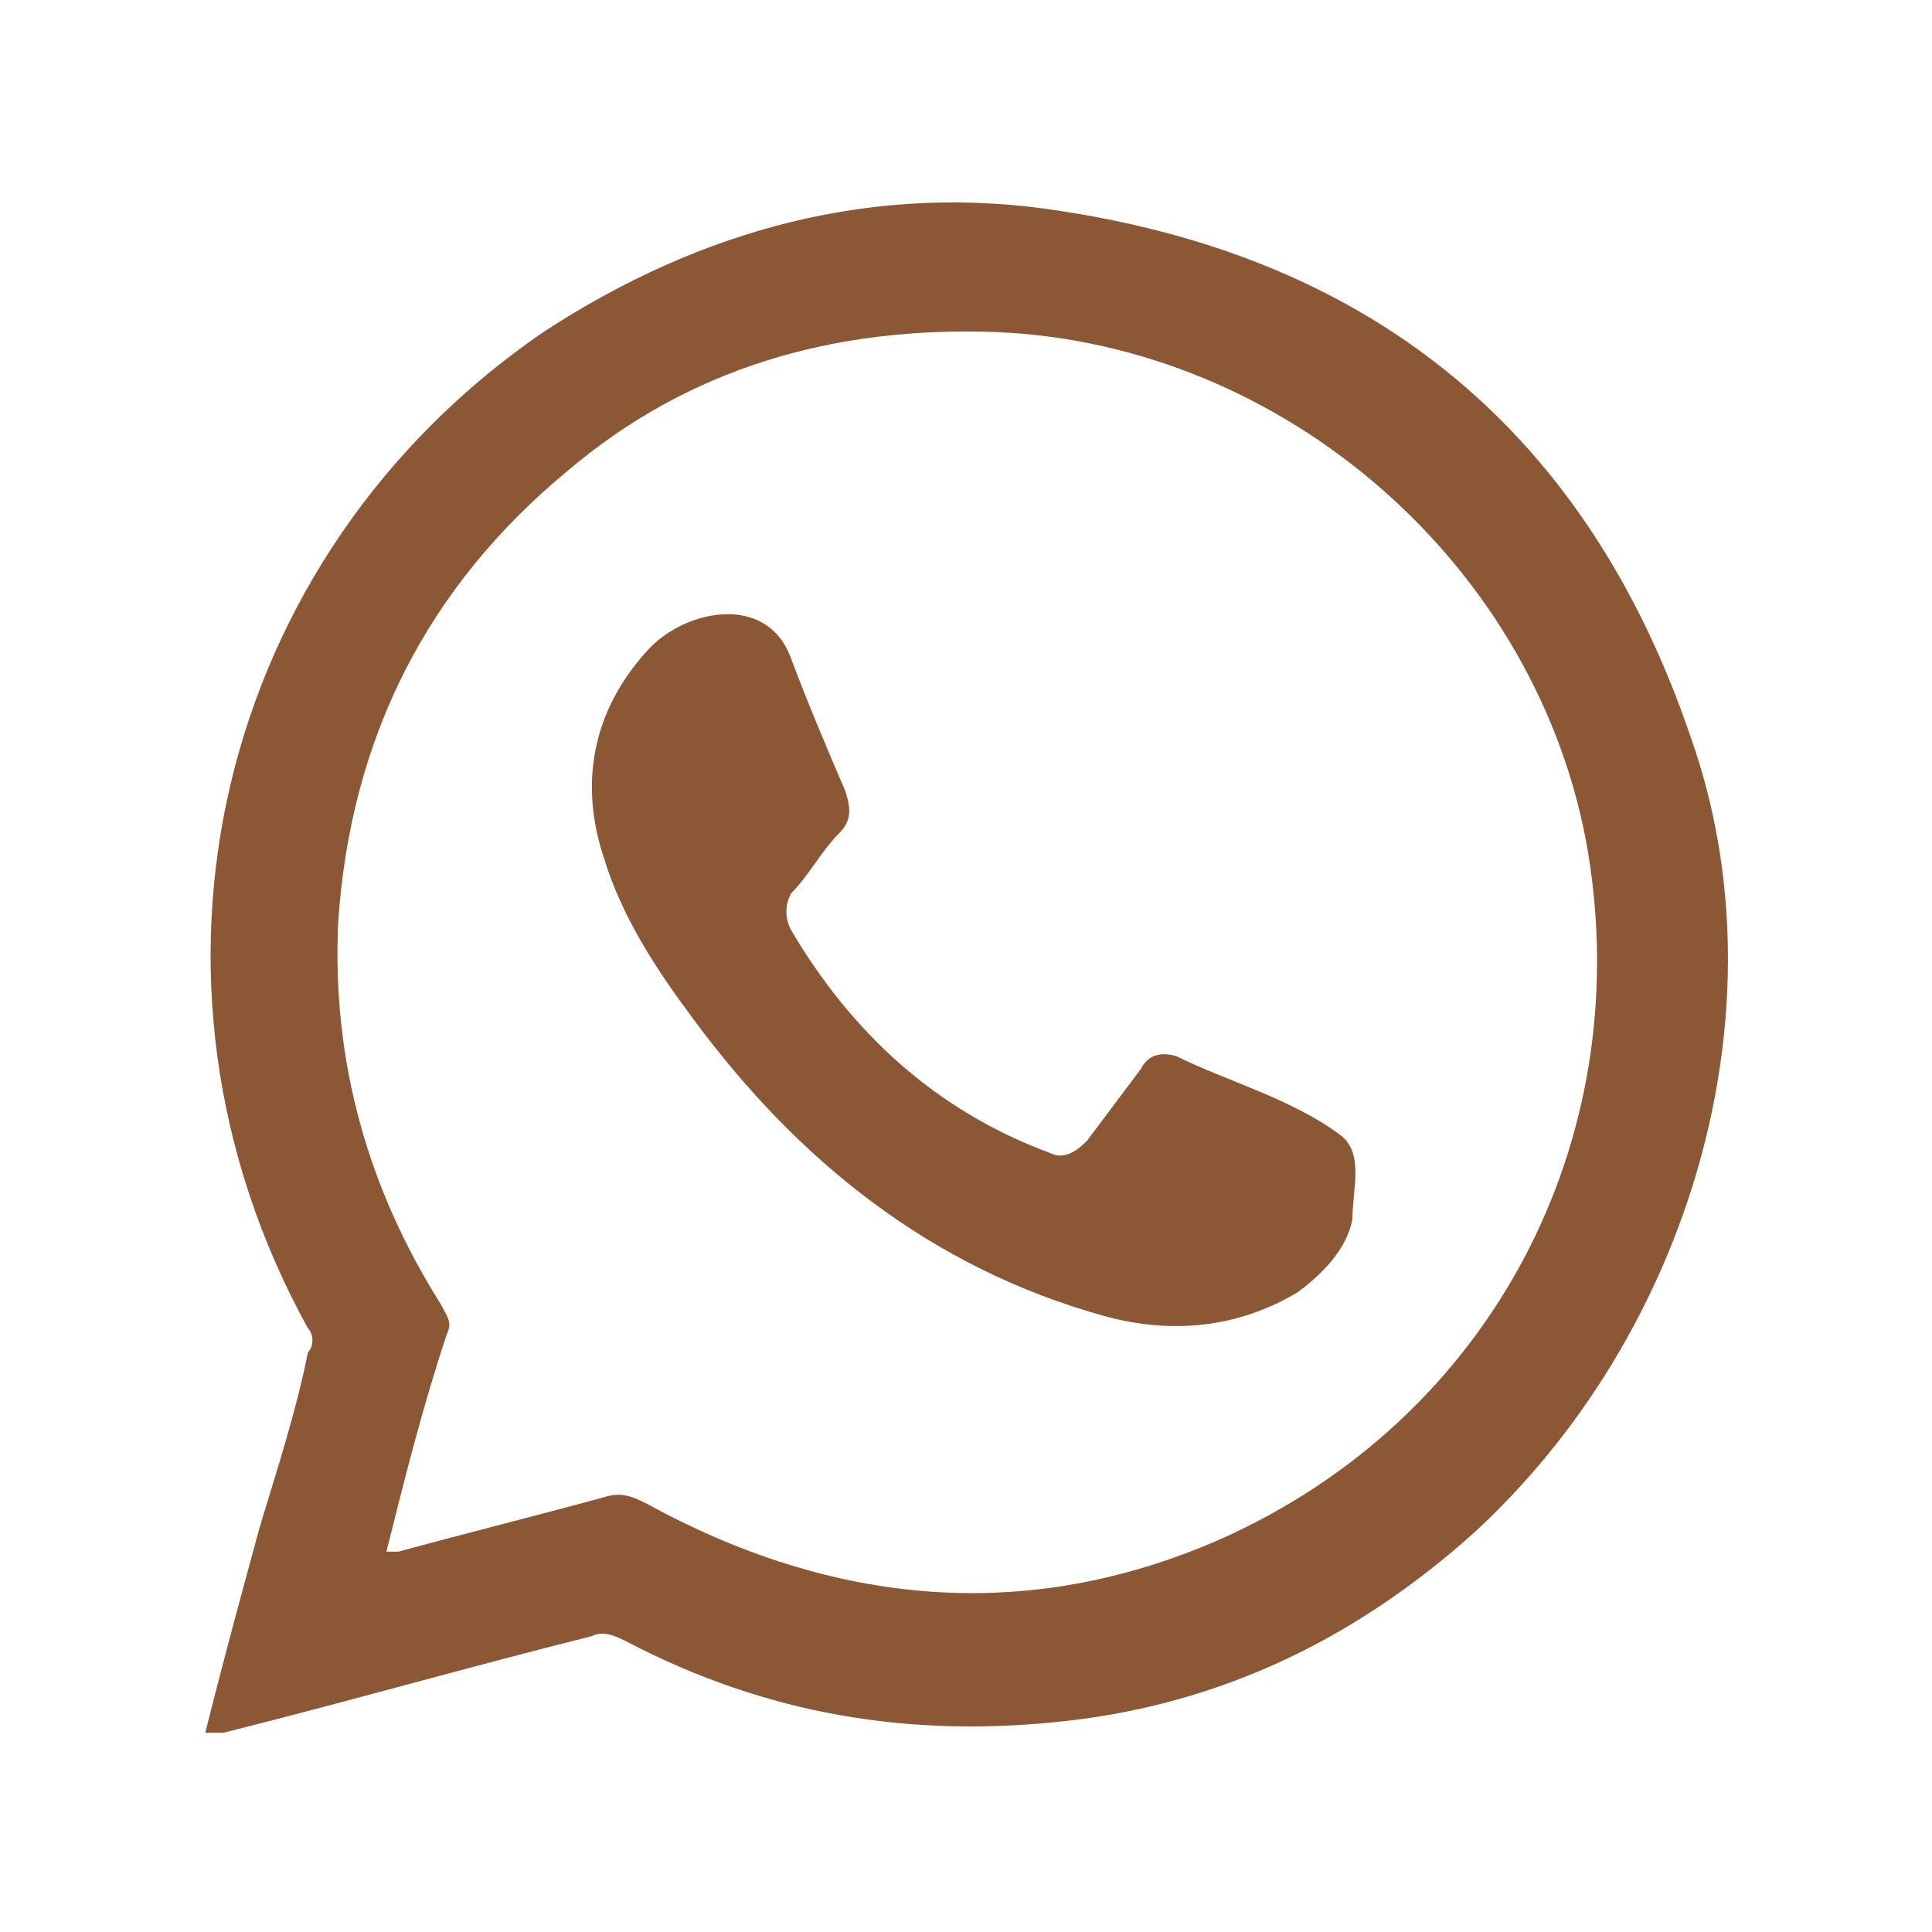 <svg xmlns="http://www.w3.org/2000/svg" xmlns:xlink="http://www.w3.org/1999/xlink" id="Layer_1" x="0px" y="0px" viewBox="0 0 32 32" style="enable-background:new 0 0 32 32;" xml:space="preserve"><style type="text/css">	.st0{fill:#8C5735;}</style><g>	<path class="st0" d="M28,12.2c-1.7-5-5.2-7.9-10.4-8.7c-3.1-0.5-6,0.3-8.6,2C3.6,9.2,1.9,16.2,5.1,22c0.1,0.1,0.1,0.3,0,0.4  c-0.2,1-0.5,1.9-0.8,2.9c-0.3,1.1-0.6,2.2-0.9,3.4c0.1,0,0.2,0,0.3,0c2-0.5,4.1-1.1,6.1-1.6c0.2-0.1,0.4,0,0.6,0.1  c2.3,1.2,4.7,1.6,7.3,1.3c2.6-0.3,4.8-1.4,6.7-3.1C28,22.1,29.6,16.7,28,12.2z M20.2,25.5c-3.2,1.4-6.4,1.1-9.5-0.6  c-0.2-0.1-0.4-0.2-0.7-0.1c-1.1,0.3-2.3,0.6-3.4,0.9c0,0-0.1,0-0.2,0c0.3-1.2,0.6-2.4,1-3.6c0.1-0.2,0-0.3-0.1-0.5  c-1.2-1.9-1.8-4-1.7-6.3c0.2-3.1,1.5-5.6,3.8-7.5c2-1.7,4.4-2.4,7.1-2.3c4.8,0.2,9,3.9,9.8,8.6C27.1,18.9,24.7,23.5,20.2,25.5z"></path>	<path class="st0" d="M22.2,18.8C22.2,18.8,22.1,18.7,22.2,18.8c-0.8-0.6-1.9-0.9-2.7-1.3c-0.3-0.1-0.5,0-0.6,0.2  c-0.3,0.4-0.6,0.8-0.9,1.2c-0.2,0.2-0.4,0.3-0.6,0.2c-1.9-0.7-3.3-2-4.3-3.7c-0.1-0.2-0.1-0.4,0-0.6c0.3-0.3,0.5-0.7,0.8-1  c0.2-0.2,0.2-0.4,0.1-0.7c-0.3-0.7-0.6-1.4-0.9-2.2c-0.4-1.1-1.8-0.8-2.4-0.1c-0.9,1-1.1,2.2-0.7,3.4c0.3,1,0.9,1.9,1.5,2.7  c1.7,2.3,3.9,4.1,6.8,4.9c1.1,0.3,2.2,0.2,3.2-0.4c0.4-0.3,0.8-0.7,0.9-1.2C22.4,19.7,22.6,19.1,22.2,18.8z"></path></g></svg>